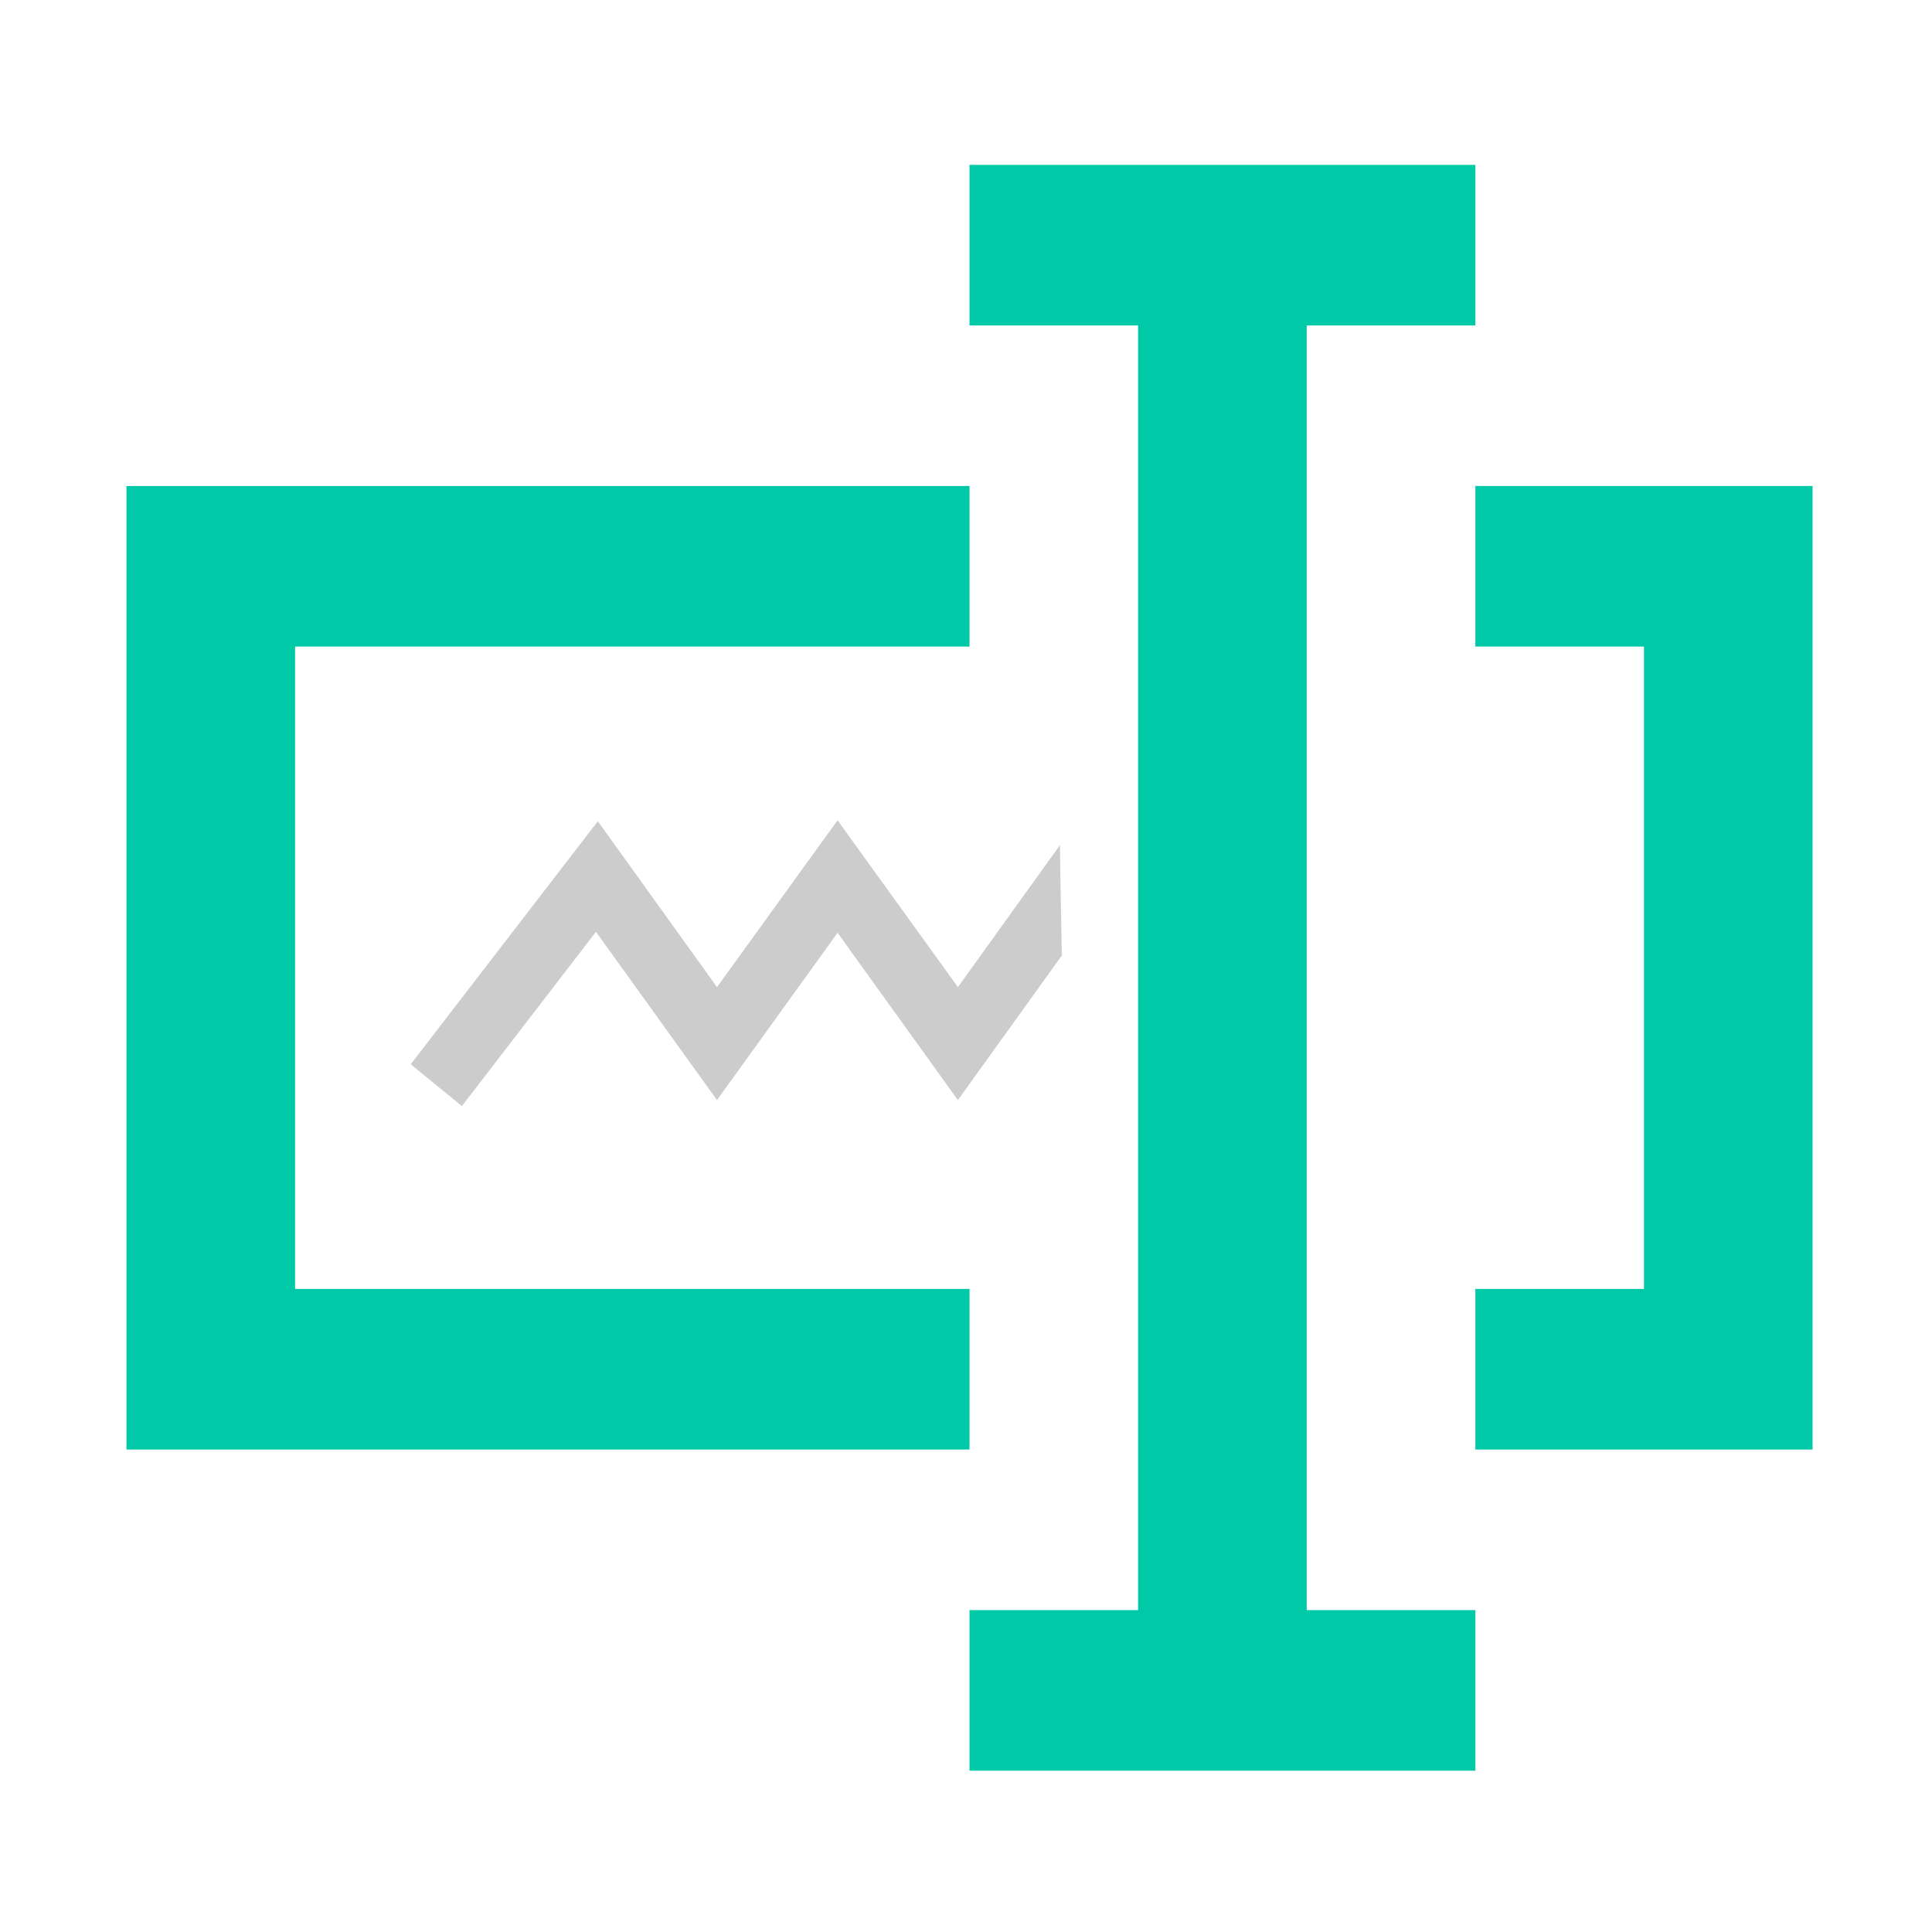 <svg xmlns="http://www.w3.org/2000/svg" viewBox="0 0 550 550"><path fill="#CCC" d="m170.191 233.792 33.924 47.217 34.322-47.491 34.256 47.491 29.054-40.417c.114 10.471.348 20.941.54 31.412l-29.594 41.167-34.256-47.627-34.322 47.627-34.453-47.901-38.164 49.612-14.576-11.906z"/><path fill="#00C9A7" d="M420 412.644h96V138.358h-96v45.713h48v182.857h-48zM36 138.358v274.285h240v-45.715H84V184.072h192v-45.713H36zm288-45.714h-48V46.93h144v45.714h-48v365.714h48v45.715H276v-45.715h48z"/></svg>